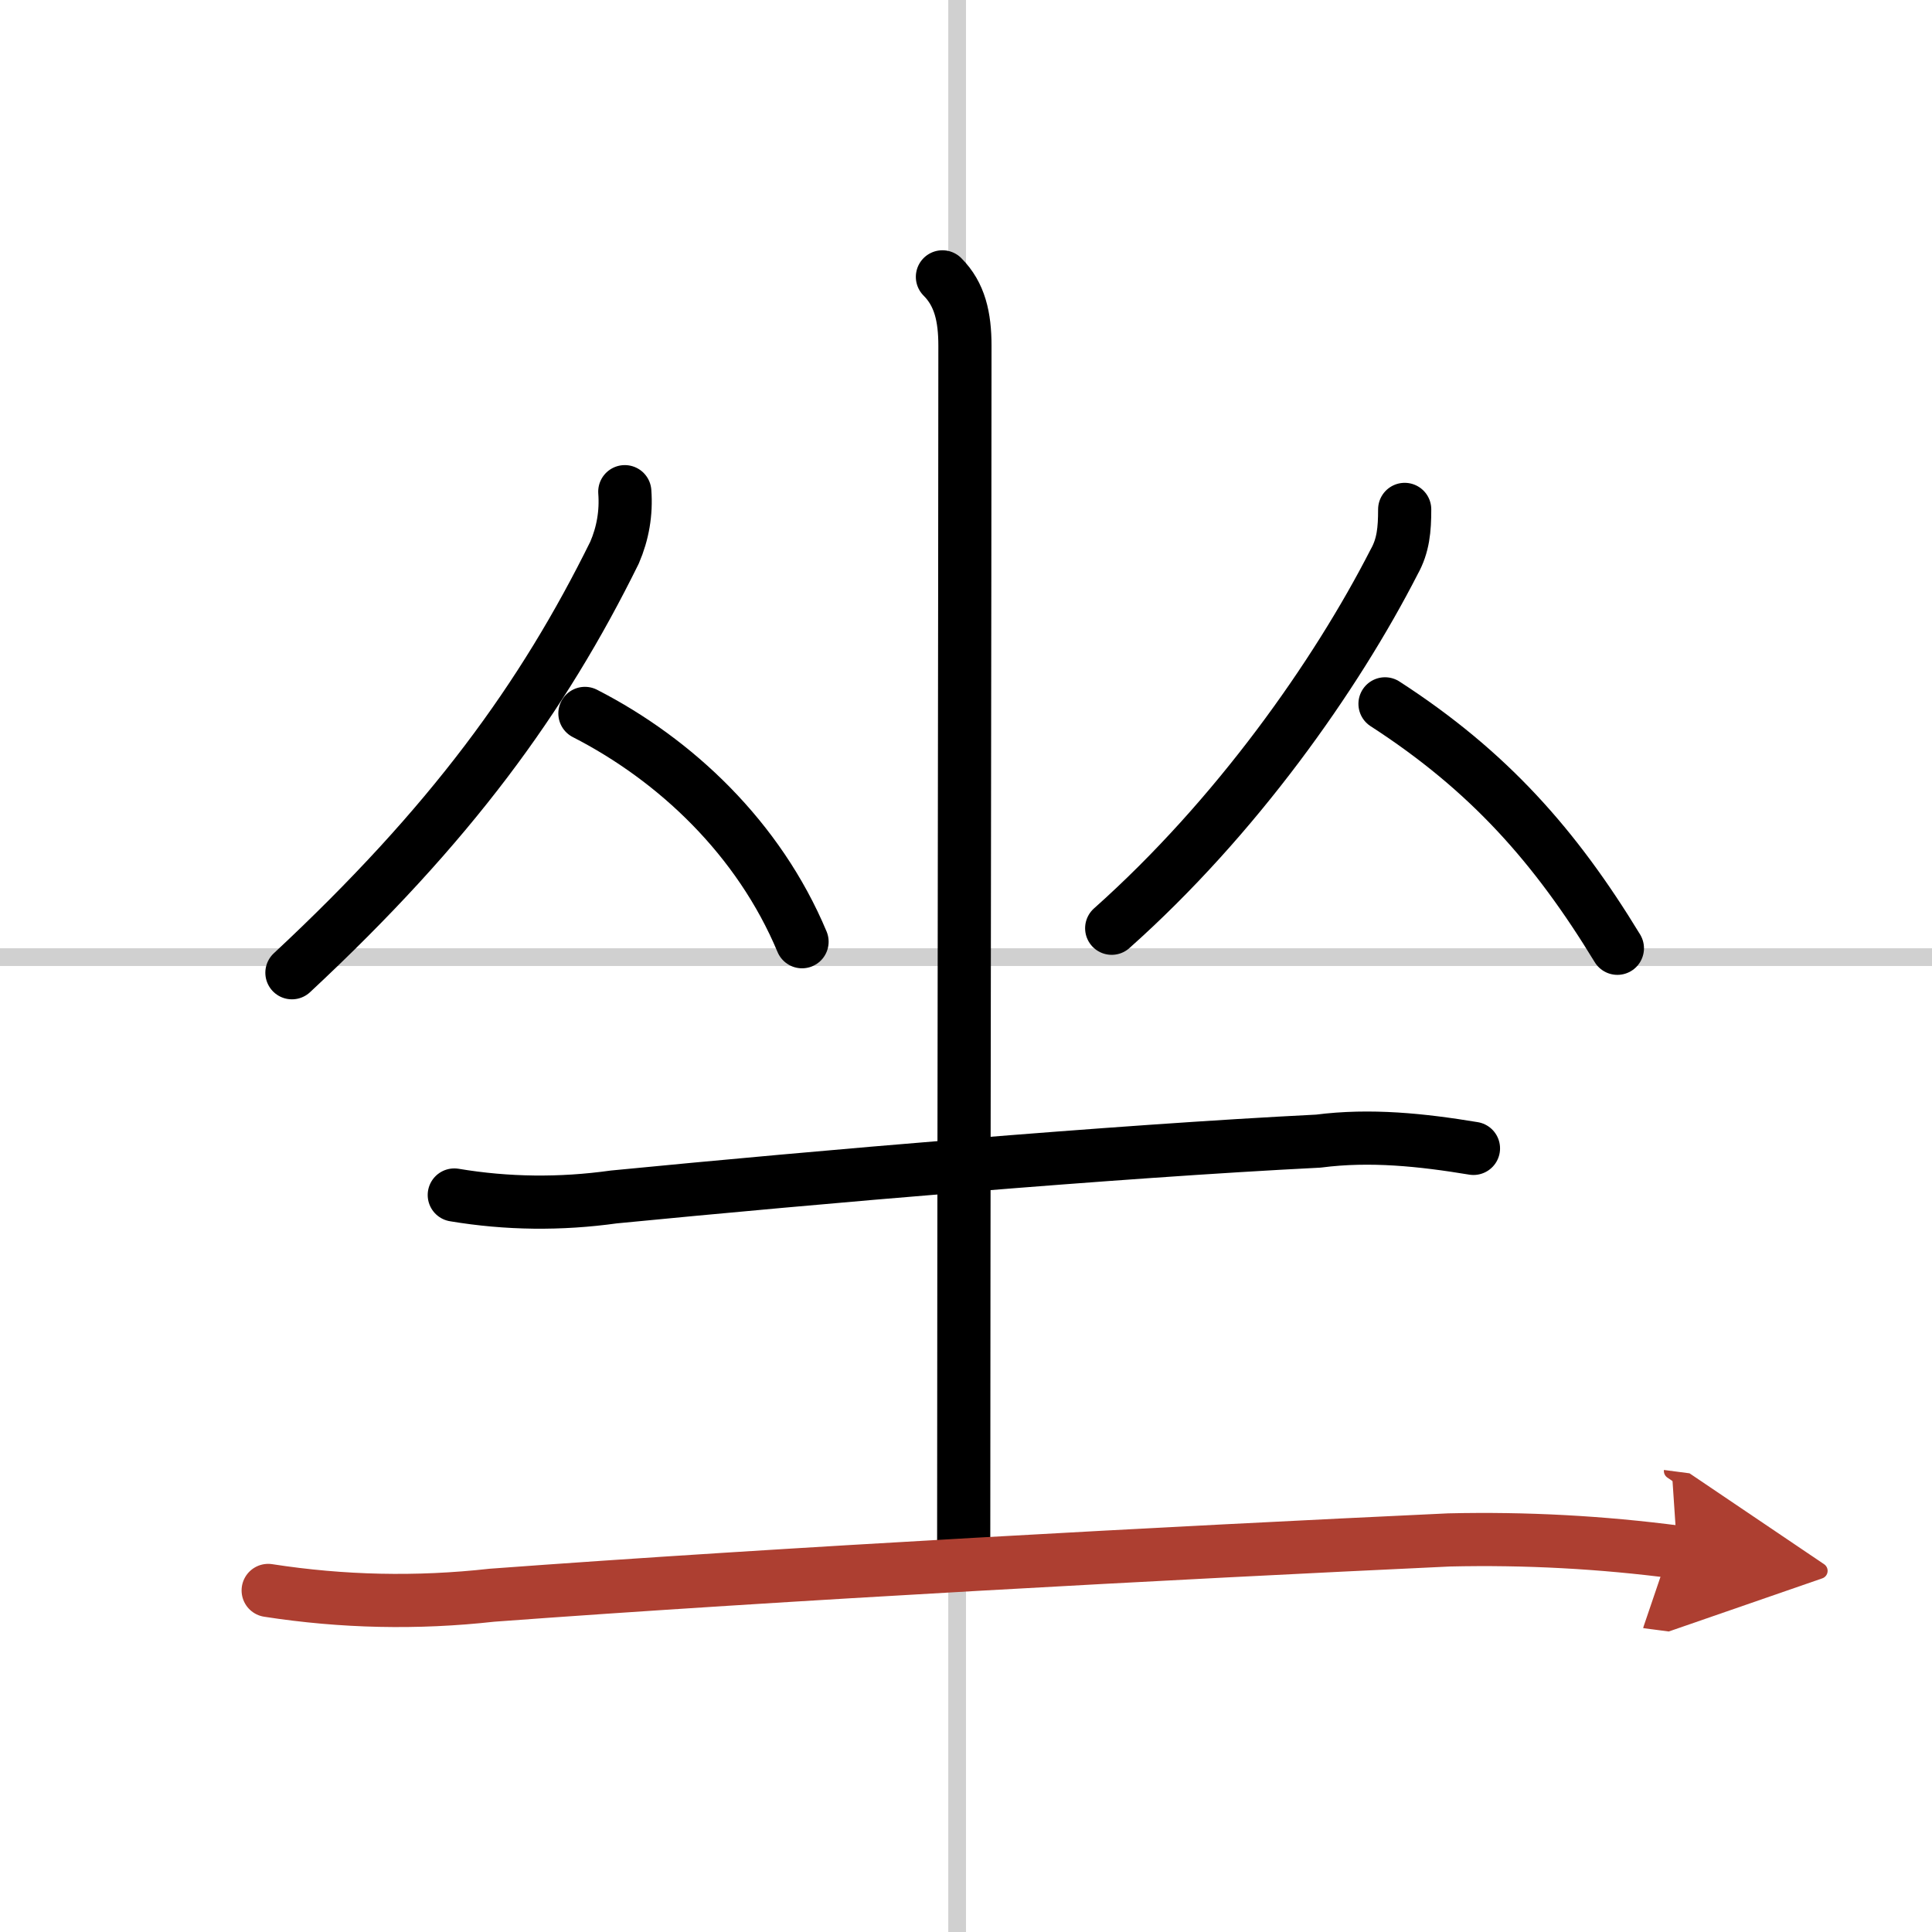 <svg width="400" height="400" viewBox="0 0 109 109" xmlns="http://www.w3.org/2000/svg"><defs><marker id="a" markerWidth="4" orient="auto" refX="1" refY="5" viewBox="0 0 10 10"><polyline points="0 0 10 5 0 10 1 5" fill="#ad3f31" stroke="#ad3f31"/></marker></defs><g fill="none" stroke="#000" stroke-linecap="round" stroke-linejoin="round" stroke-width="3"><rect width="100%" height="100%" fill="#fff" stroke="#fff"/><line x1="54" x2="54" y2="109" stroke="#d0d0d0" stroke-width="1"/><line x2="109" y1="54" y2="54" stroke="#d0d0d0" stroke-width="1"/><path d="m35.25 27.74c0.09 1.2-0.11 2.35-0.58 3.44-4.04 8.19-9.23 15.34-18.2 23.7"/><path d="m33 40.25c5.12 2.62 9.81 7.05 12.25 12.88"/><path d="m79.25 28.74c0 1.13-0.08 2.04-0.59 2.95-3.29 6.43-8.92 14.43-15.94 20.68"/><path d="M78.14,39.71C84,43.5,87.75,47.75,91.25,53.5"/><path d="m53.17 15.62c0.98 0.98 1.27 2.26 1.27 3.89 0 12-0.07 52.38-0.07 67.75"/><path d="m25.63 67.42c2.99 0.5 5.99 0.53 9 0.11 11.48-1.12 28.2-2.57 39.75-3.15 2.93-0.38 5.85-0.07 8.75 0.41"/><path d="m15.13 89.73c4.19 0.65 8.4 0.74 12.62 0.27 16.35-1.21 38.53-2.4 54-3.12 4.31-0.1 8.61 0.13 12.88 0.69" marker-end="url(#a)" stroke="#ad3f31"/></g></svg>
